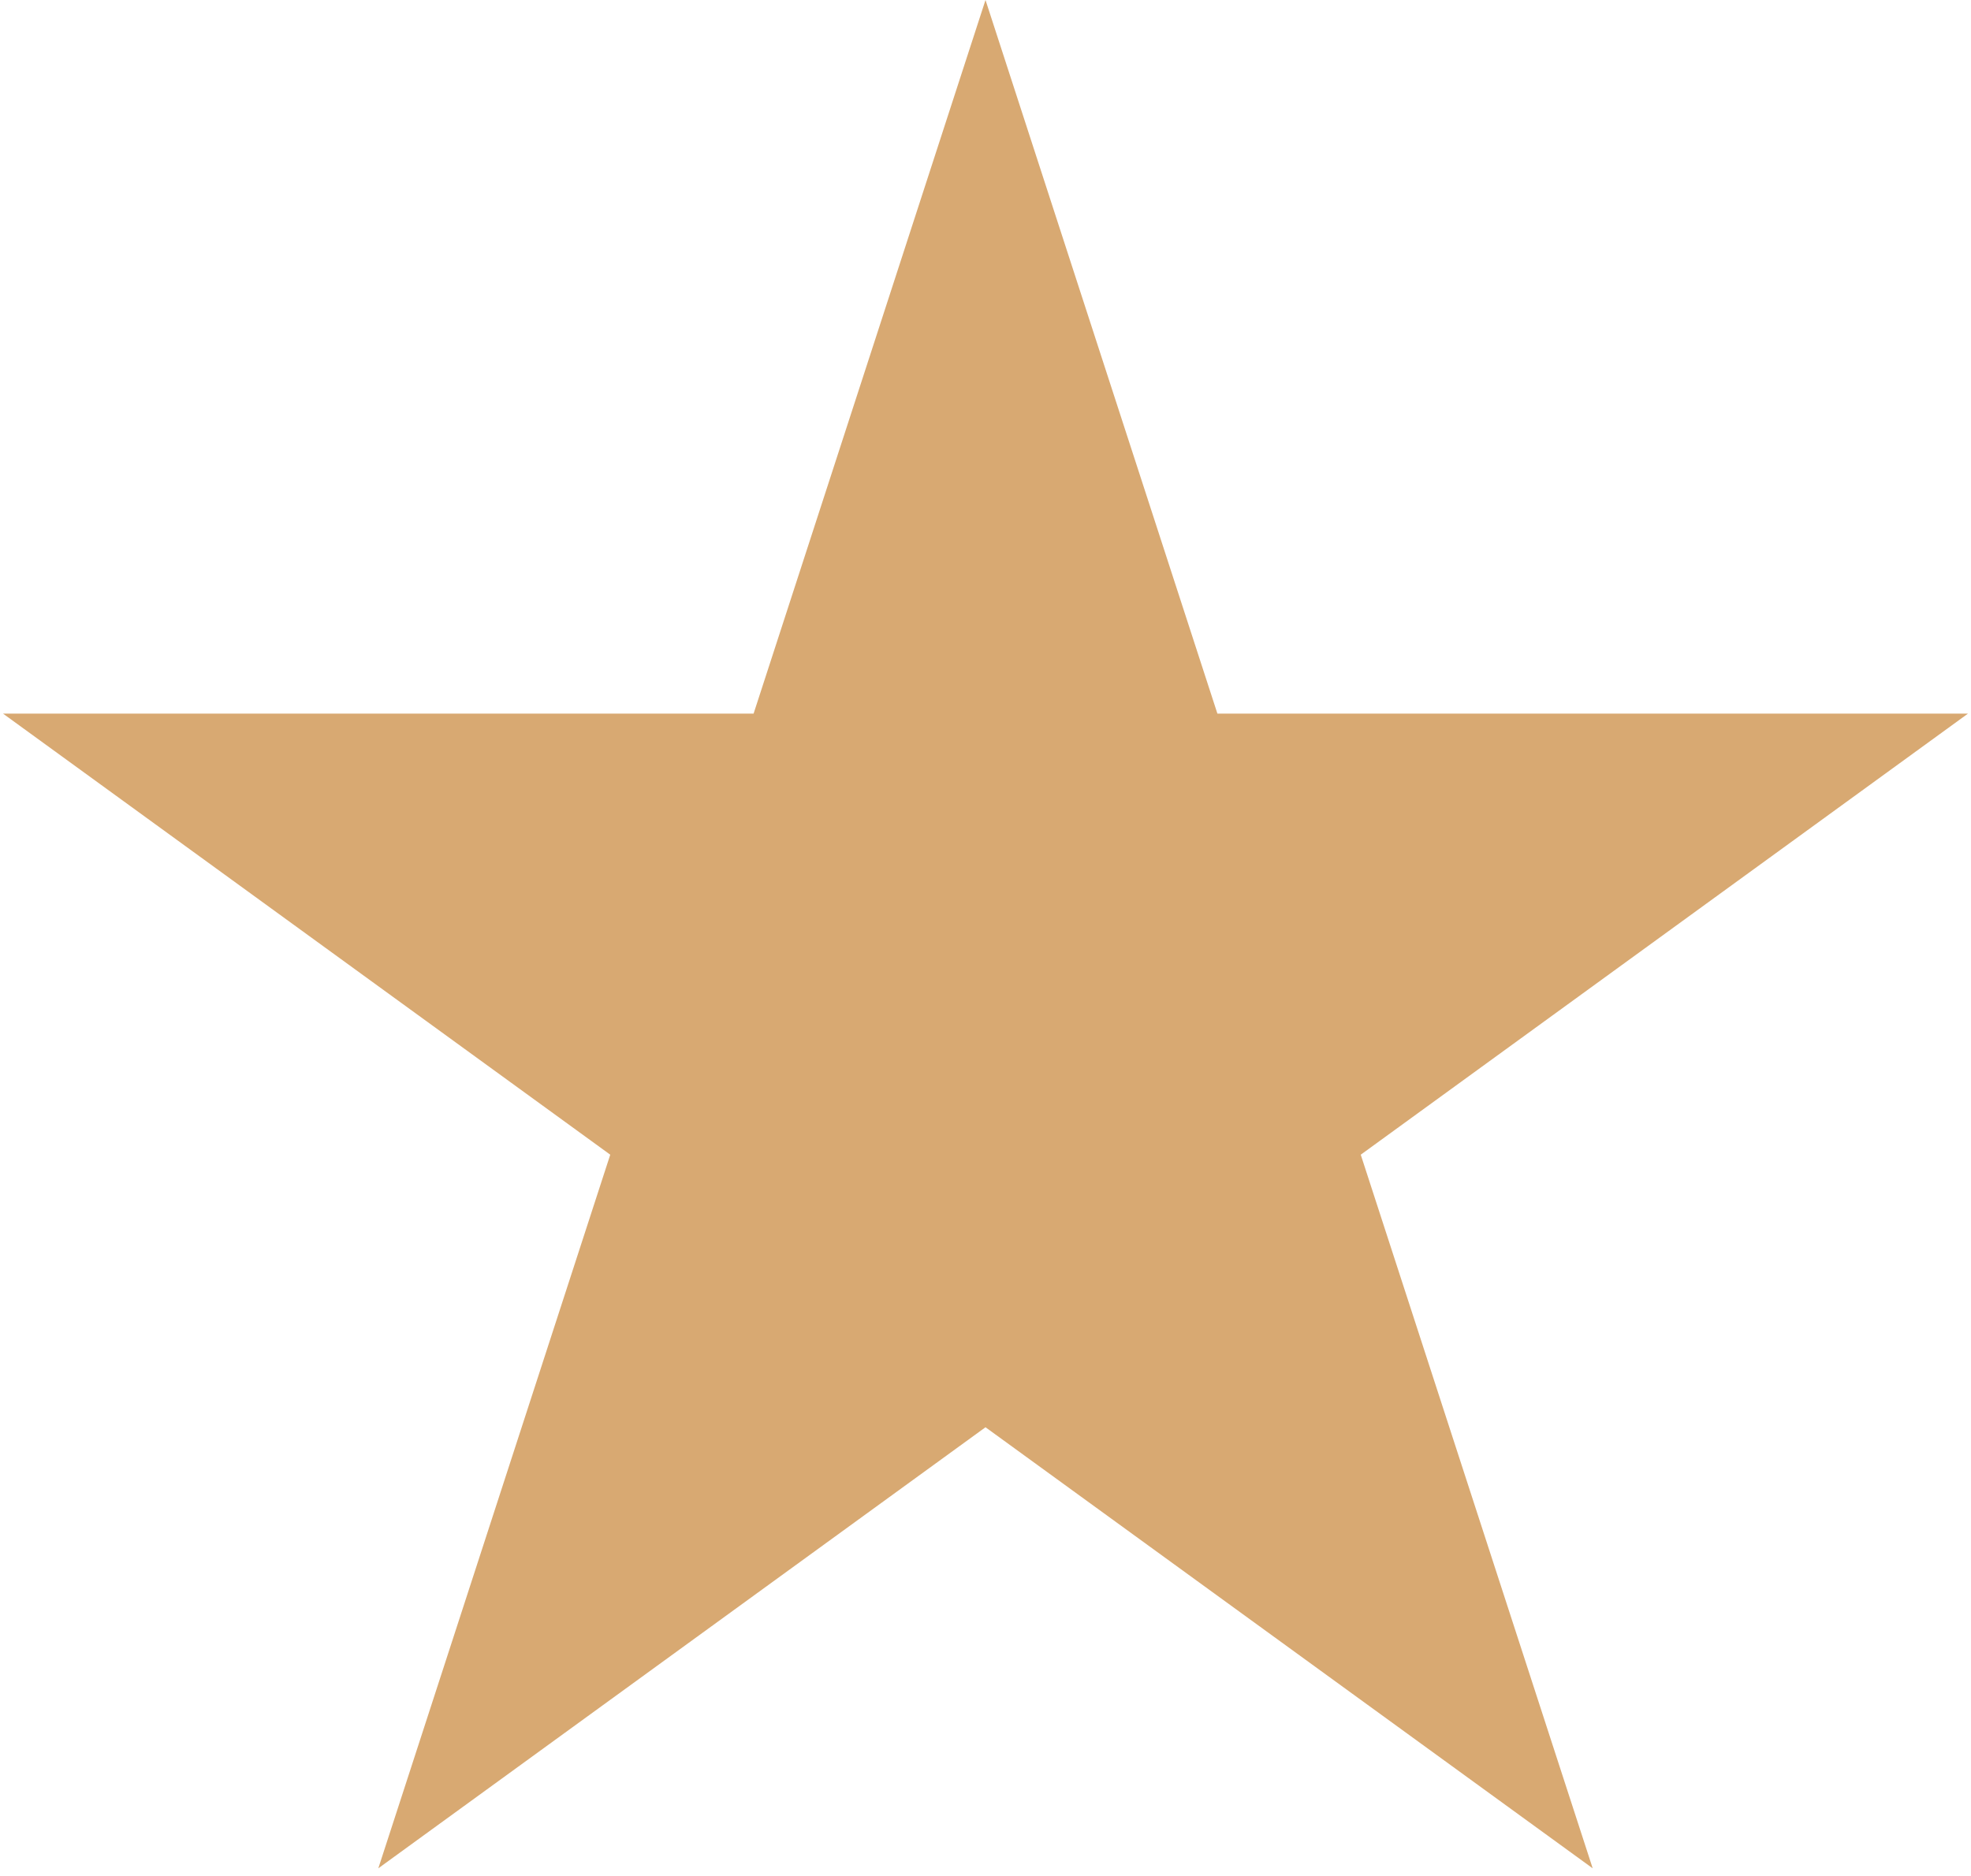 <?xml version="1.0" encoding="UTF-8"?> <svg xmlns="http://www.w3.org/2000/svg" width="83" height="79" viewBox="0 0 83 79" fill="none"><path d="M41.5 0L51.266 30.058L82.871 30.058L57.302 48.635L67.069 78.692L41.5 60.115L15.931 78.692L25.698 48.635L0.129 30.058L31.734 30.058L41.5 0Z" fill="#D8A972"></path></svg> 
